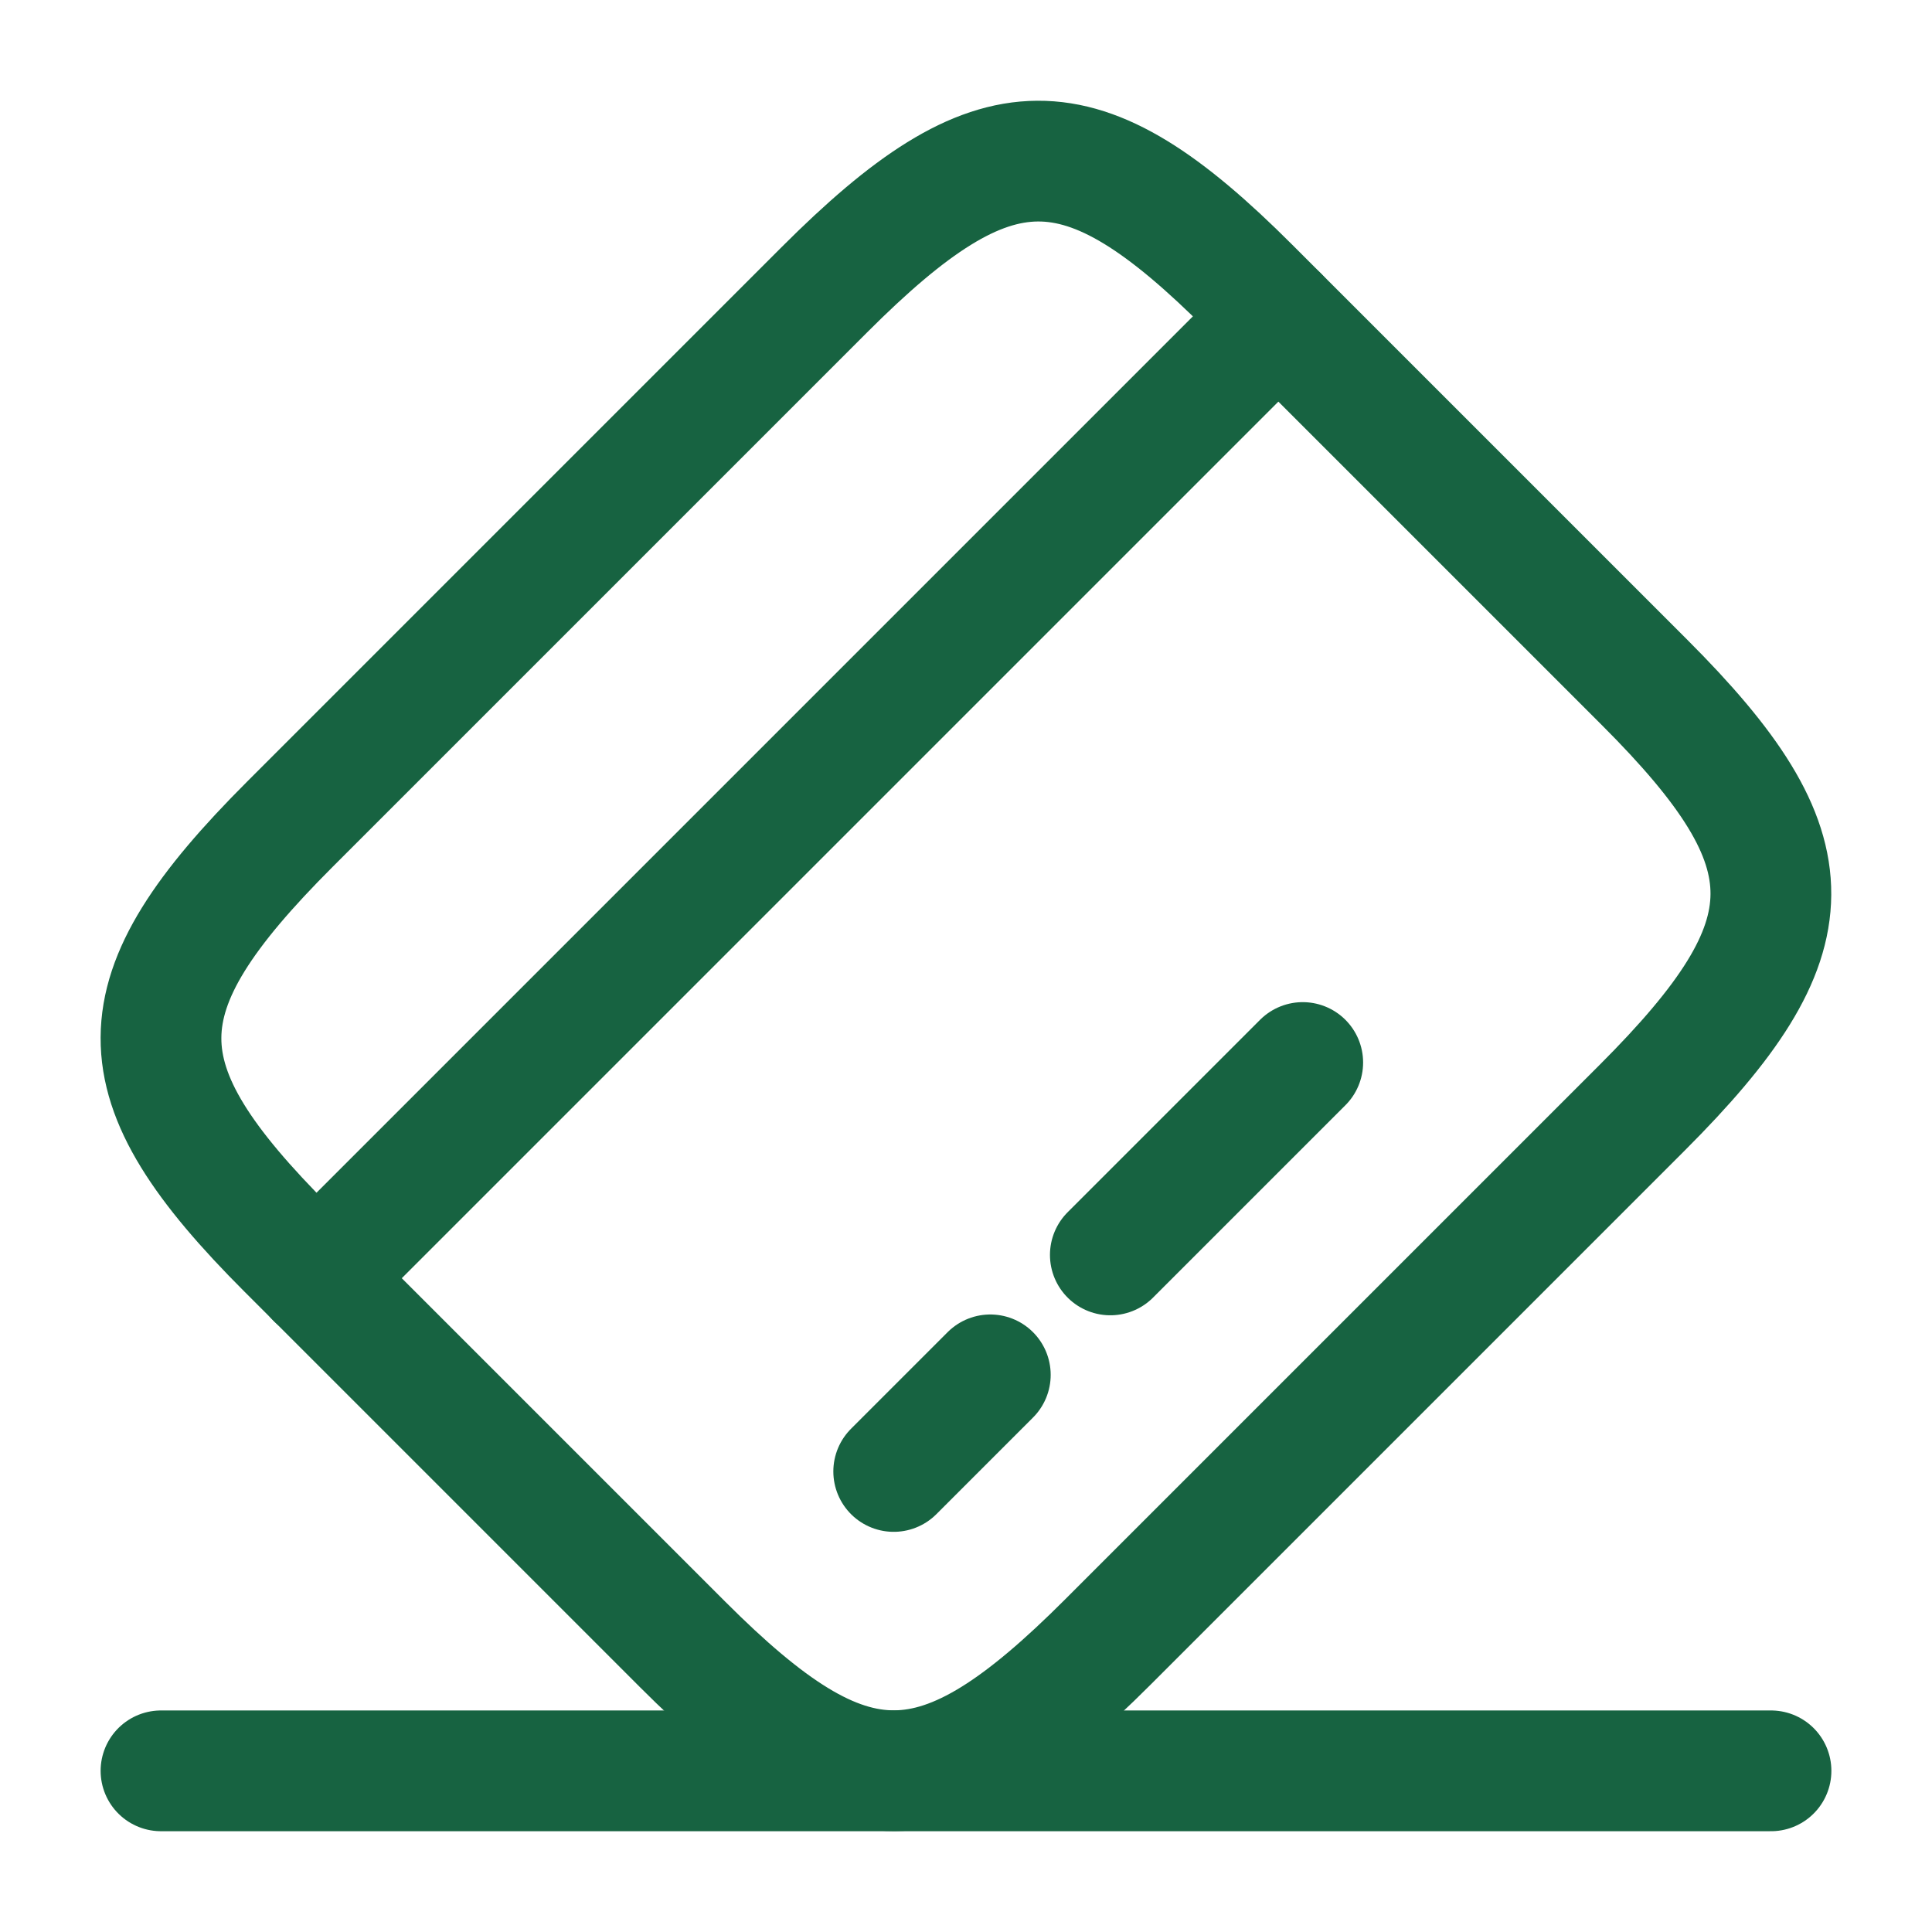 <?xml version="1.0" encoding="UTF-8"?>
<svg xmlns="http://www.w3.org/2000/svg" width="24" height="24" viewBox="0 0 24 24" fill="none">
  <path d="M3.93 15.879L15.88 3.929" stroke="#176341" stroke-width="1.5" stroke-miterlimit="10" stroke-linecap="round" stroke-linejoin="round"></path>
  <path d="M11.102 18.279L12.302 17.079" stroke="#176341" stroke-width="1.5" stroke-miterlimit="10" stroke-linecap="round" stroke-linejoin="round"></path>
  <path d="M13.793 15.589L16.183 13.199" stroke="#176341" stroke-width="1.5" stroke-miterlimit="10" stroke-linecap="round" stroke-linejoin="round"></path>
  <path d="M3.601 10.239L10.241 3.599C12.361 1.479 13.421 1.469 15.521 3.569L20.431 8.479C22.531 10.579 22.521 11.639 20.401 13.759L13.761 20.399C11.641 22.519 10.581 22.529 8.481 20.429L3.571 15.519C1.471 13.419 1.471 12.369 3.601 10.239Z" stroke="#176341" stroke-width="1.5" stroke-linecap="round" stroke-linejoin="round"></path>
  <path d="M2 21.998H22" stroke="#176341" stroke-width="1.5" stroke-linecap="round" stroke-linejoin="round"></path>
</svg>
